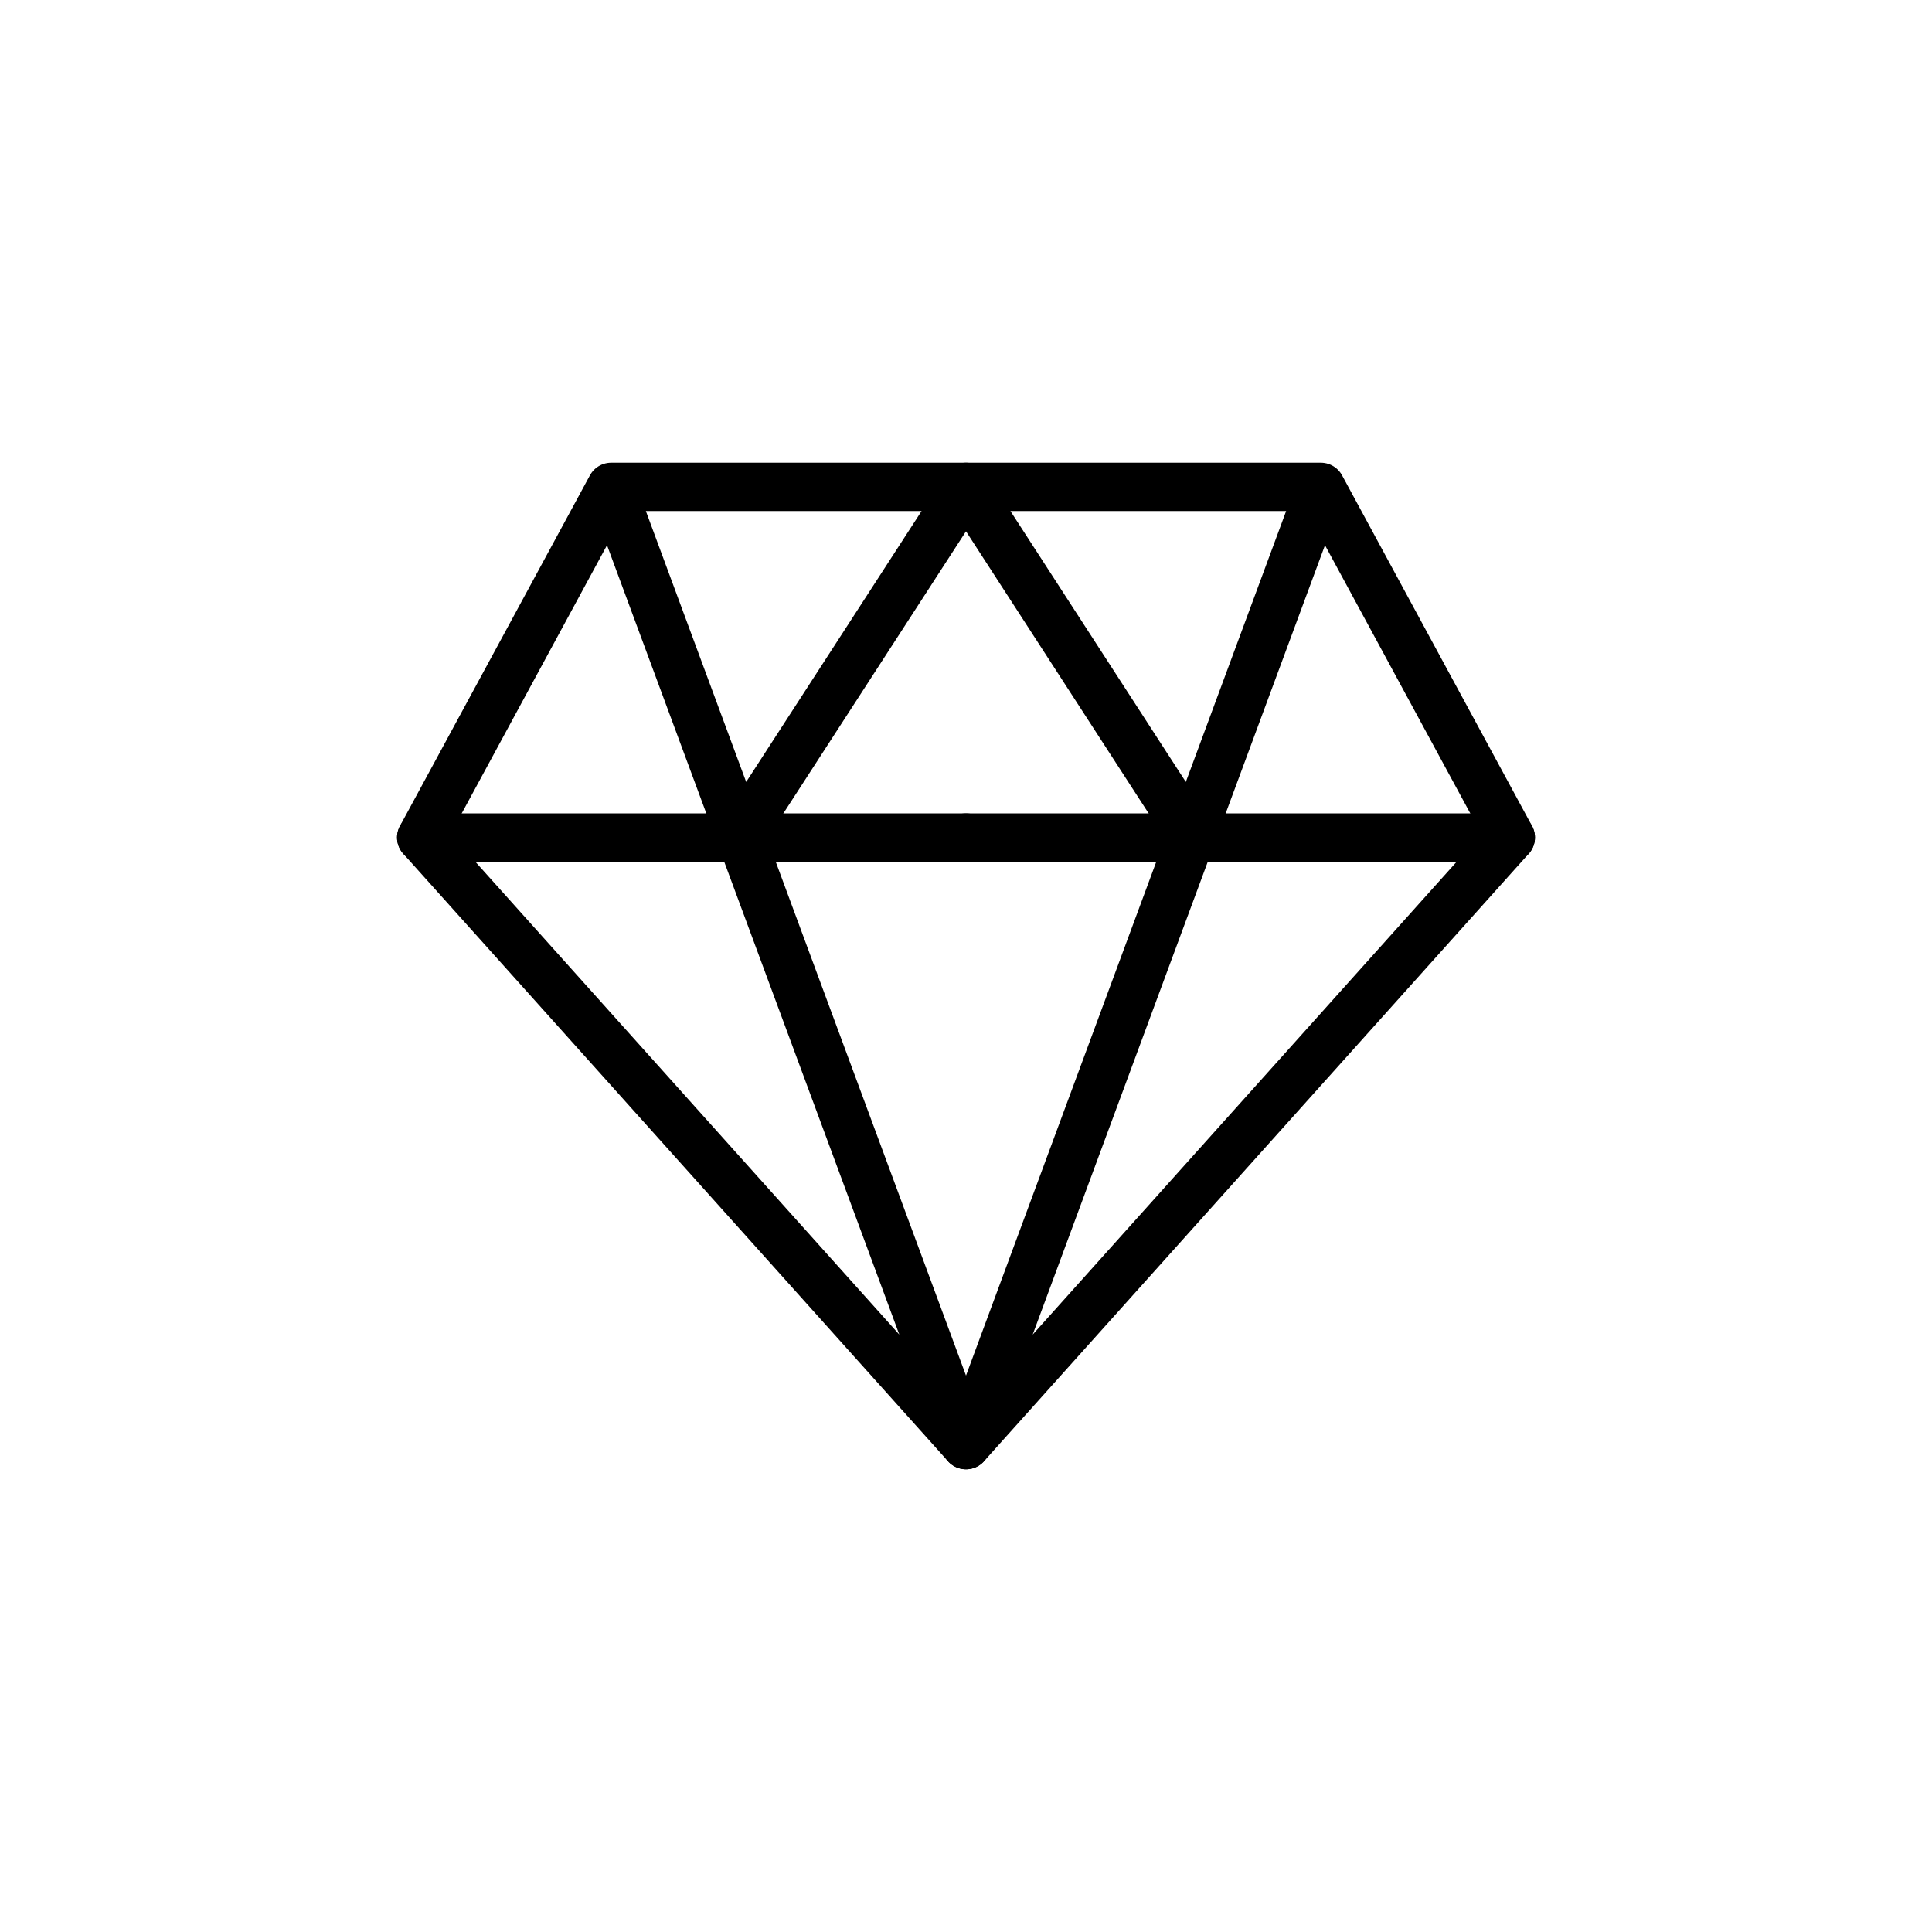 <?xml version="1.0" encoding="UTF-8"?> <svg xmlns="http://www.w3.org/2000/svg" id="Layer_1" data-name="Layer 1" viewBox="0 0 60 60"> <defs> <style>.cls-1{fill:none;stroke:#000;stroke-linecap:round;stroke-linejoin:round;stroke-width:1.5px;}</style> </defs> <polyline class="cls-1" points="18.98 15.12 30 44.88 13.08 26.01 18.98 15.12 30 15.12 23.04 25.87"></polyline> <line class="cls-1" x1="13.08" y1="26.01" x2="30" y2="26.01"></line> <polyline class="cls-1" points="41.02 15.12 30 44.88 46.92 26.01 41.02 15.12 30 15.12 36.96 25.87"></polyline> <line class="cls-1" x1="46.92" y1="26.01" x2="30" y2="26.01"></line> </svg> 